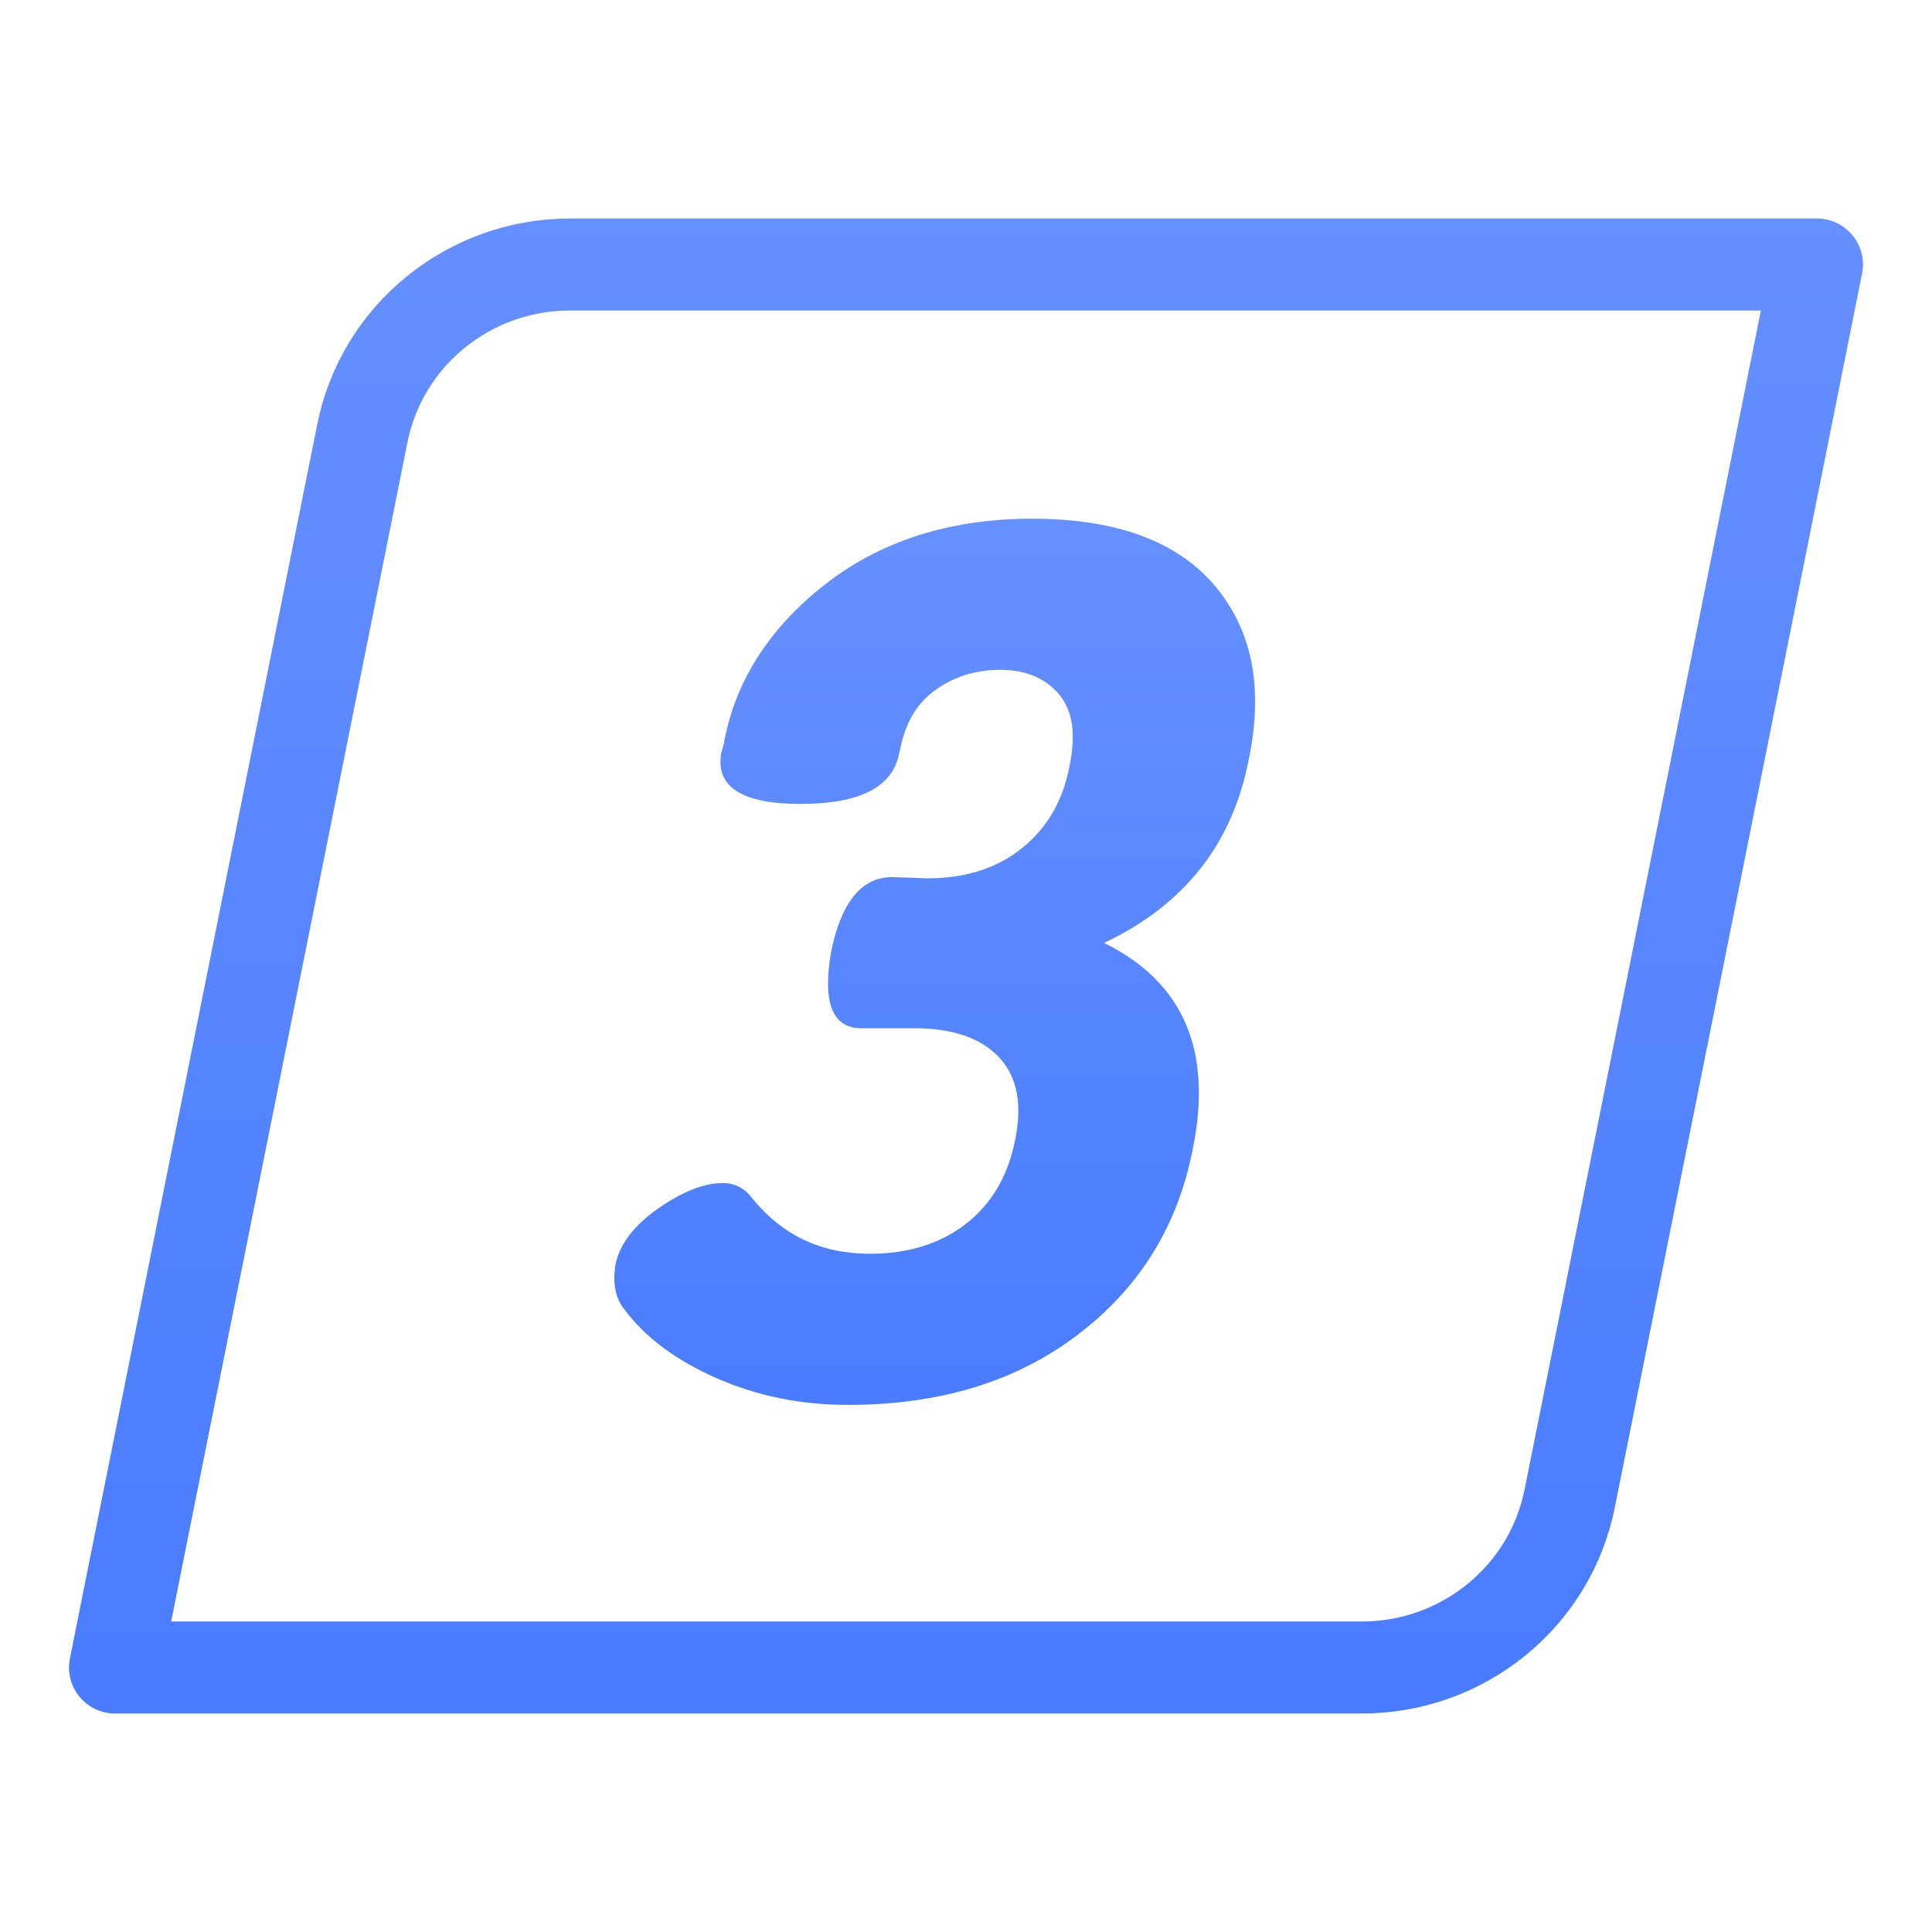 <svg width="84" height="84" viewBox="0 0 84 84" fill="none" xmlns="http://www.w3.org/2000/svg">
<path d="M79 11.5L68.252 65.129C67.409 69.41 63.619 72.5 59.211 72.5L5 72.5L15.748 18.871C16.591 14.59 20.381 11.5 24.789 11.5L79 11.5Z" stroke="url(#paint0_linear_4402_2838)" stroke-width="4" stroke-linecap="round" stroke-linejoin="round"/>
<path d="M38.78 38.134L40.317 38.187C41.96 38.187 43.338 37.763 44.451 36.862C45.564 35.961 46.253 34.742 46.518 33.205C46.783 31.88 46.624 30.873 46.041 30.184C45.458 29.495 44.61 29.124 43.497 29.124C42.384 29.124 41.43 29.442 40.635 30.025C39.84 30.608 39.363 31.456 39.151 32.516L39.098 32.728C38.833 34.212 37.402 34.954 34.805 34.954C32.261 34.954 31.095 34.212 31.36 32.728L31.466 32.357C31.943 29.654 33.427 27.322 35.865 25.414C38.303 23.506 41.324 22.552 44.875 22.552C48.479 22.552 51.129 23.506 52.772 25.414C54.415 27.322 54.945 29.813 54.309 32.94C53.62 36.65 51.5 39.353 48.002 40.996C51.447 42.692 52.719 45.66 51.871 49.9C51.235 53.239 49.592 55.942 46.889 58.009C44.186 60.076 40.847 61.083 36.872 61.083C34.858 61.083 32.95 60.712 31.148 59.917C29.346 59.122 28.021 58.115 27.12 56.896C26.749 56.419 26.643 55.783 26.749 55.041C26.908 54.14 27.544 53.292 28.604 52.55C29.664 51.808 30.618 51.437 31.413 51.437C31.943 51.437 32.367 51.649 32.685 52.073C34.01 53.716 35.706 54.511 37.826 54.511C39.469 54.511 40.847 54.087 41.96 53.239C43.073 52.391 43.815 51.172 44.133 49.582C44.451 48.045 44.239 46.826 43.444 45.978C42.649 45.13 41.43 44.706 39.734 44.706H37.455C36.183 44.706 35.759 43.593 36.13 41.42C36.554 39.247 37.455 38.134 38.78 38.134Z" fill="url(#paint1_linear_4402_2838)"/>
<defs>
<linearGradient id="paint0_linear_4402_2838" x1="42.404" y1="8.477" x2="42.405" y2="75.735" gradientUnits="userSpaceOnUse">
<stop stop-color="#6690FF"/>
<stop offset="1" stop-color="#487BFF"/>
</linearGradient>
<linearGradient id="paint1_linear_4402_2838" x1="40" y1="23.5" x2="40" y2="60.5" gradientUnits="userSpaceOnUse">
<stop stop-color="#6590FF"/>
<stop offset="1" stop-color="#497CFF"/>
</linearGradient>
</defs>
</svg>
